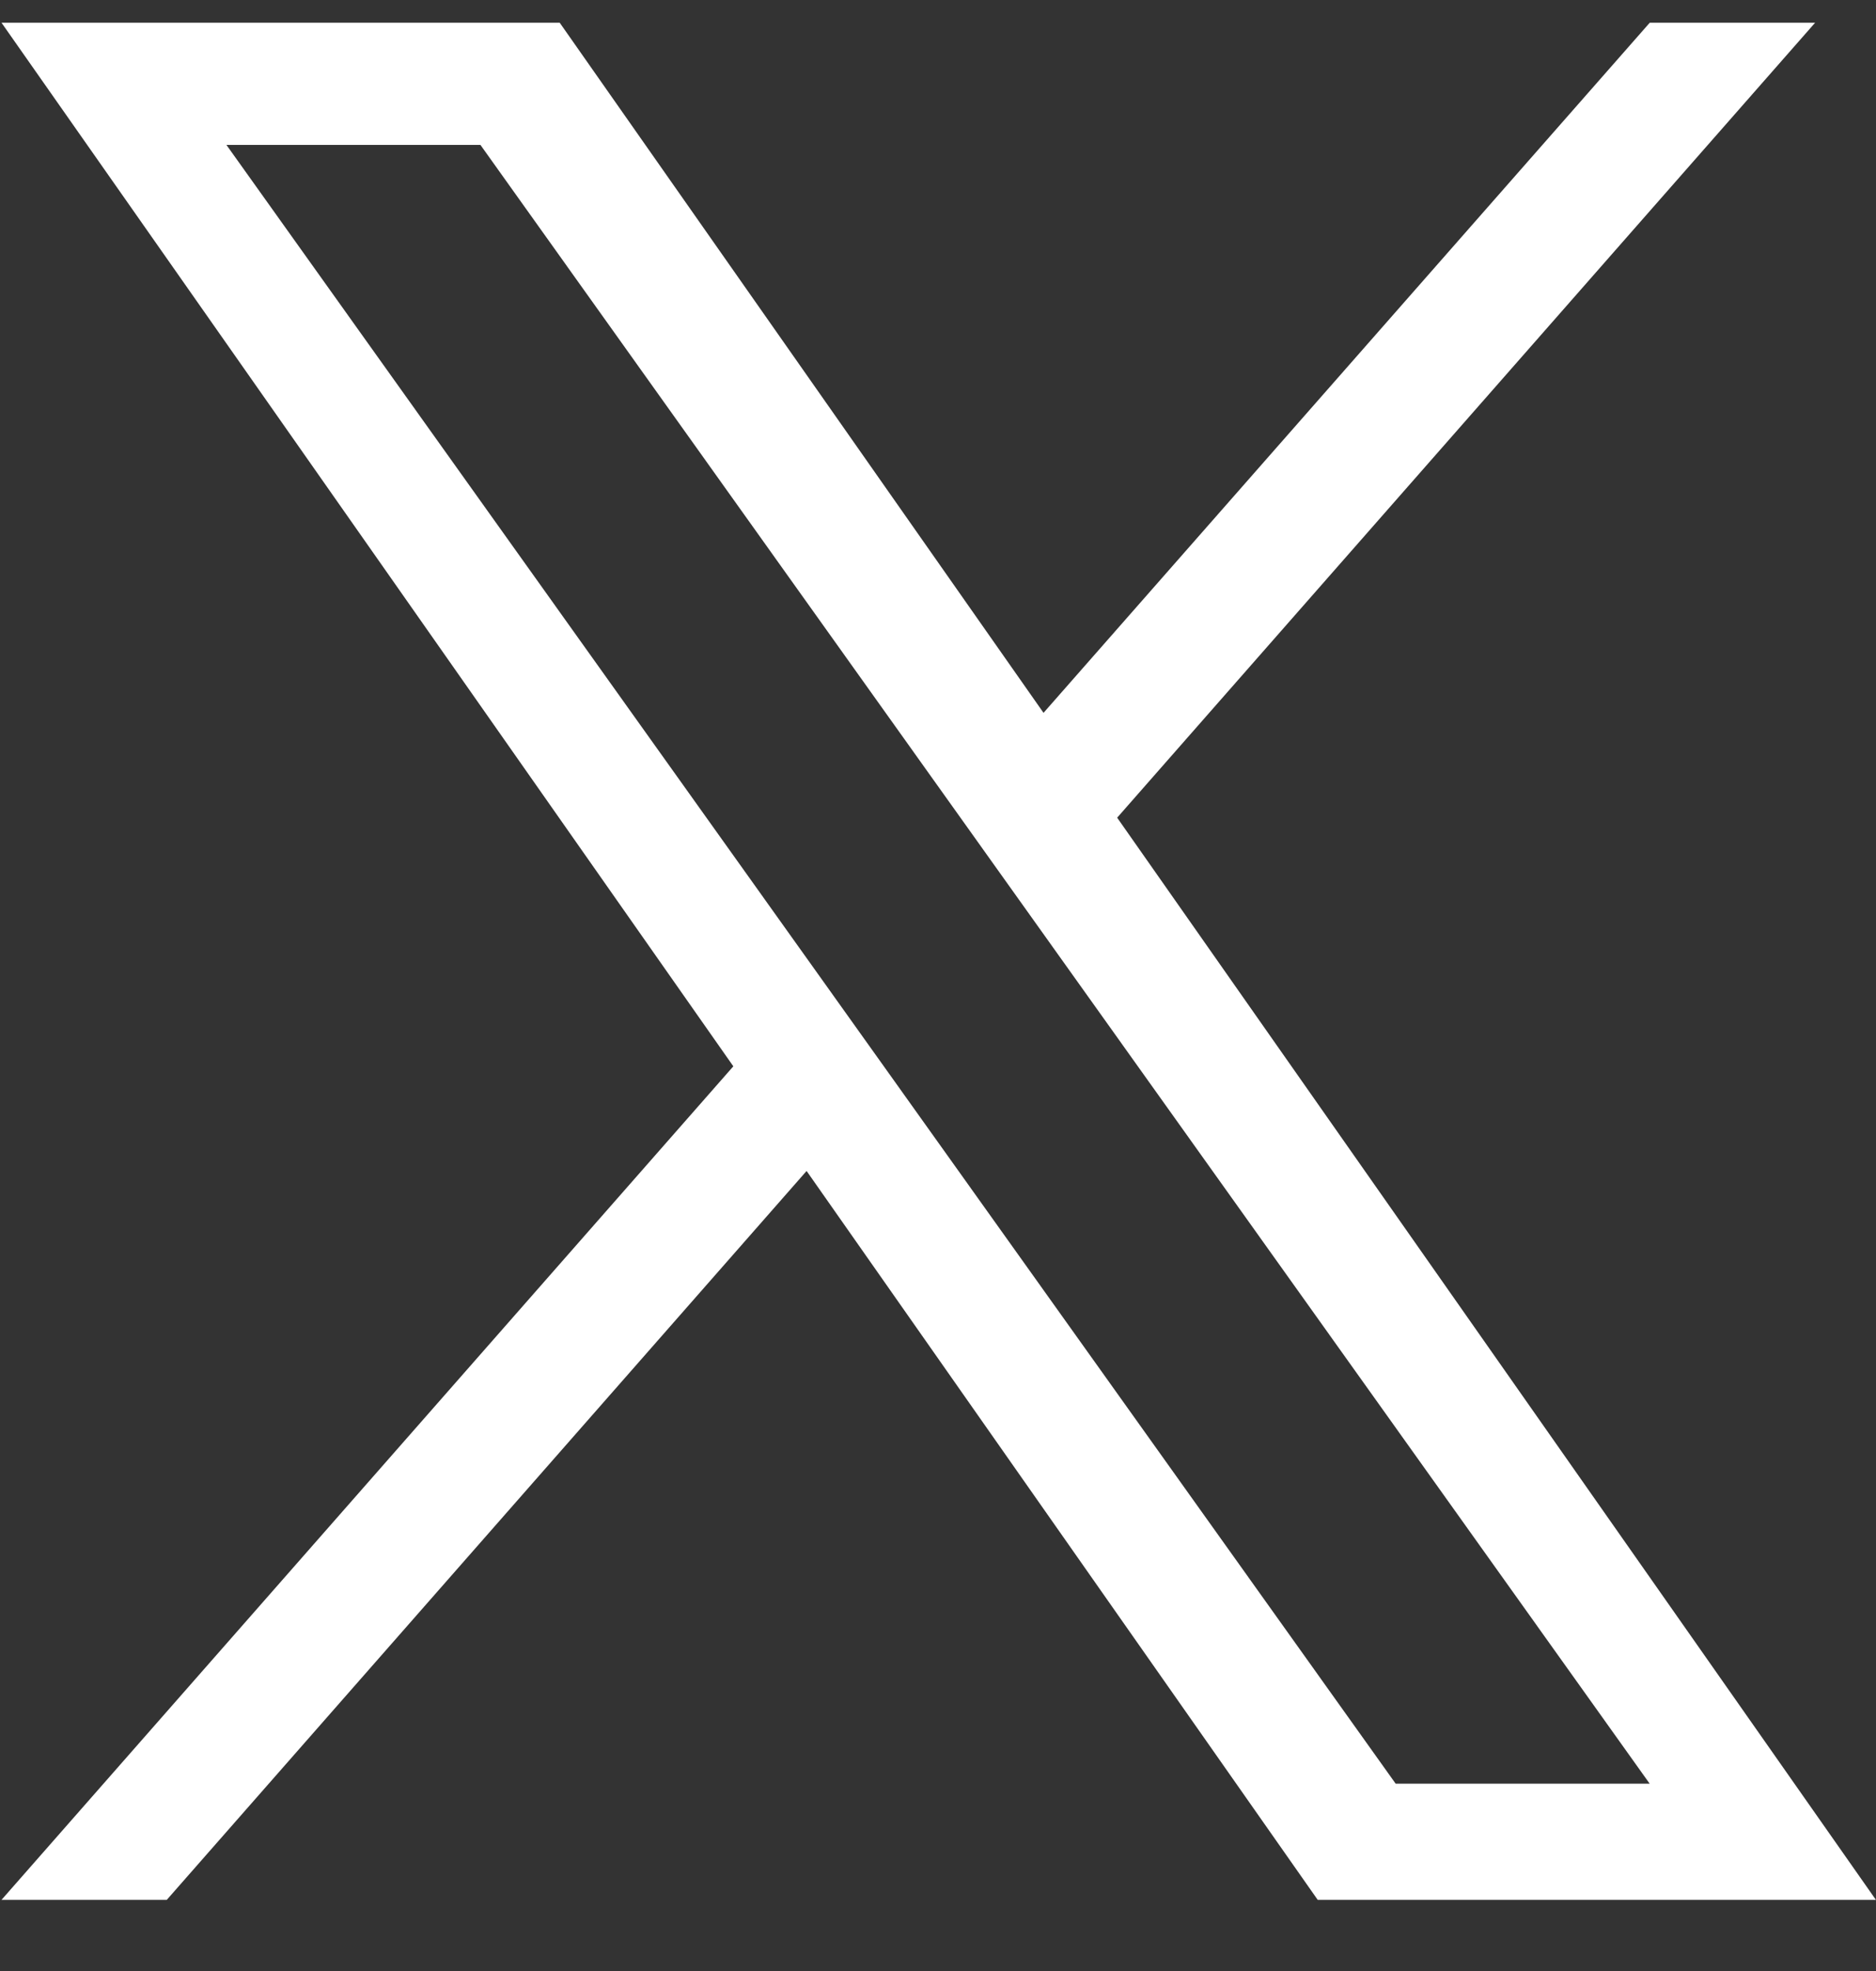 <svg width="20" height="21" viewBox="0 0 20 21" fill="none" xmlns="http://www.w3.org/2000/svg">
<rect x="0" y="0" width="20" height="21" fill="#333333" stroke="none"/>
<g clip-path="url(#clip0_257_2975)">
<path d="M11.91 8.712L19.351 0.242H17.588L11.125 7.595L5.967 0.242H0.016L7.818 11.361L0.016 20.242H1.778L8.599 12.476L14.048 20.242H19.999M2.414 1.544H5.122L17.587 19.004H14.879" fill="white"/>
</g>
<defs>
<clipPath id="clip0_257_2975">
<rect width="20" height="21" fill="white"/>
</clipPath>
</defs>
</svg>
